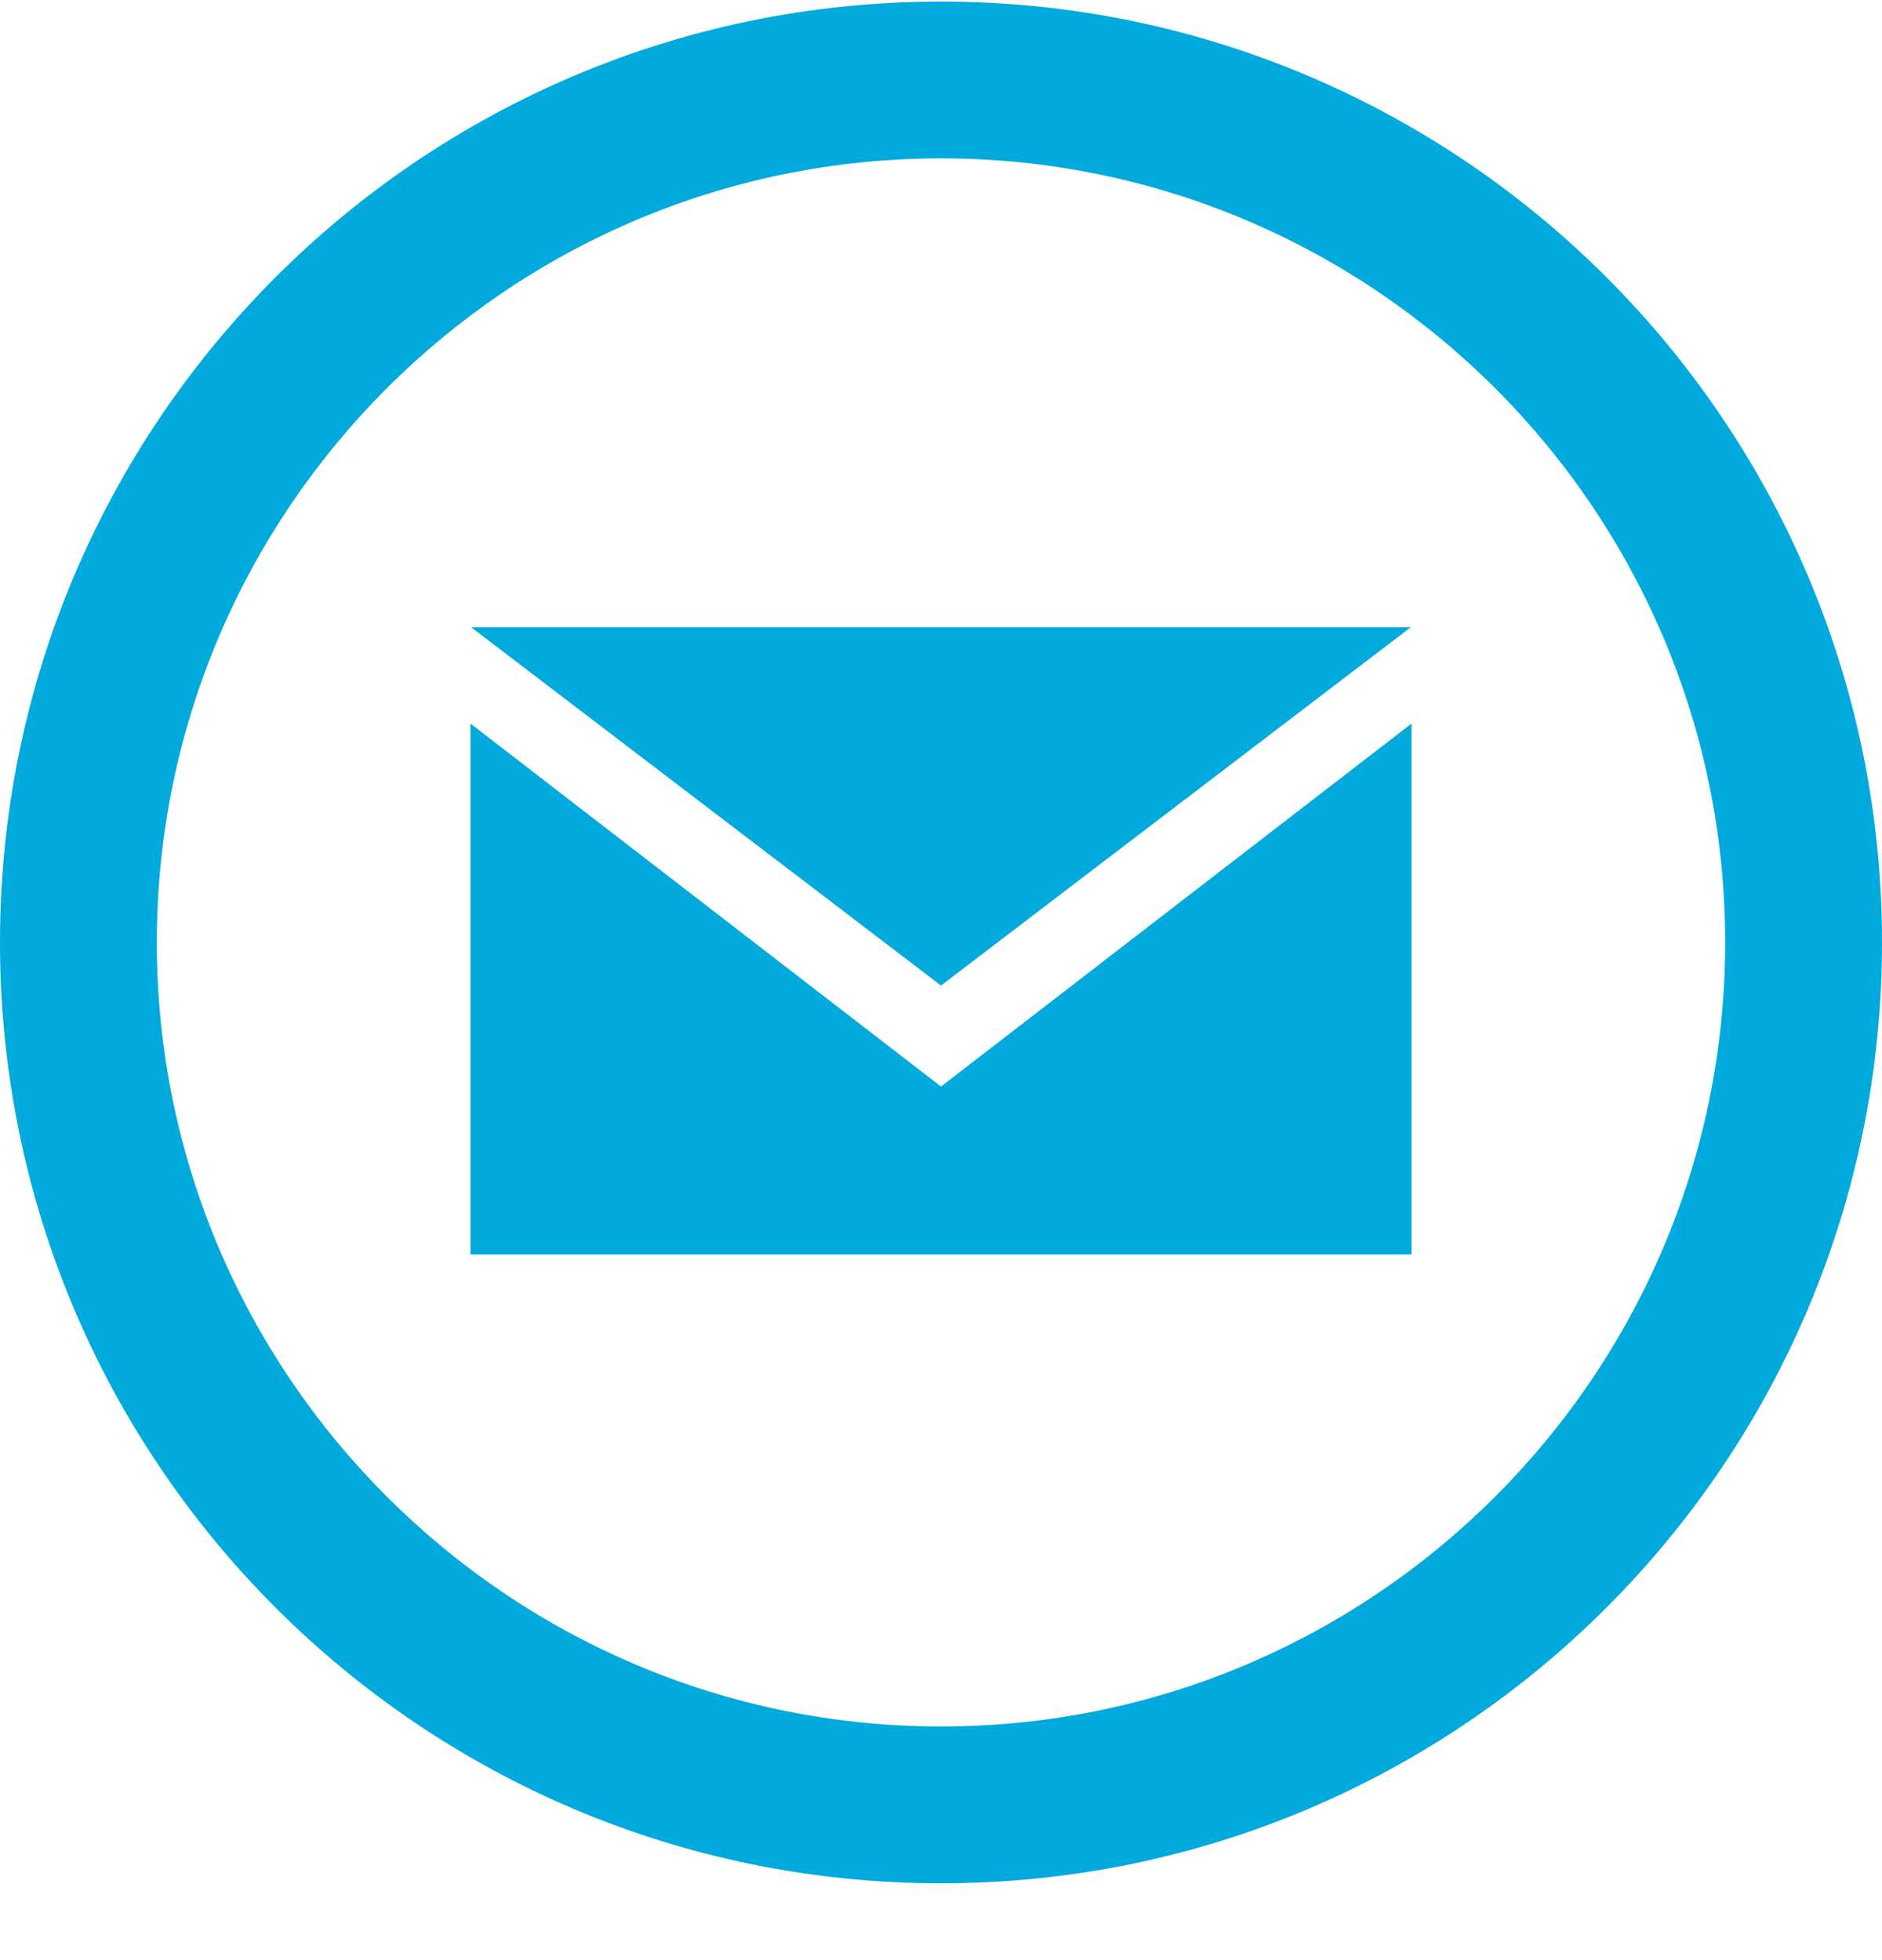 <?xml version="1.0" encoding="UTF-8"?>
<svg width="24px" height="25px" viewBox="0 0 24 25" version="1.1" xmlns="http://www.w3.org/2000/svg" xmlns:xlink="http://www.w3.org/1999/xlink">
    <!-- Generator: Sketch 57.1 (83088) - https://sketch.com -->
    <title>Untitled</title>
    <desc>Created with Sketch.</desc>
    <g id="Page-1" stroke="none" stroke-width="1" fill="none" fill-rule="evenodd">
        <g id="email" fill="#00AADD" fill-rule="nonzero">
            <path d="M12,2.02 C17.514,2.02 22,6.506 22,12.02 C22,17.534 17.514,22.02 12,22.02 C6.486,22.02 2,17.534 2,12.02 C2,6.506 6.486,2.02 12,2.02 Z M12,0.02 C5.373,0.02 0,5.393 0,12.02 C0,18.647 5.373,24.02 12,24.02 C18.627,24.02 24,18.647 24,12.02 C24,5.393 18.627,0.02 12,0.02 Z M12,12.57 L6.008,8 L17.991,8 L12,12.57 Z M12,13.858 L6,9.229 L6,16 L18,16 L18,9.229 L12,13.858 L12,13.858 Z" id="Shape"></path>
        </g>
    </g>
</svg>